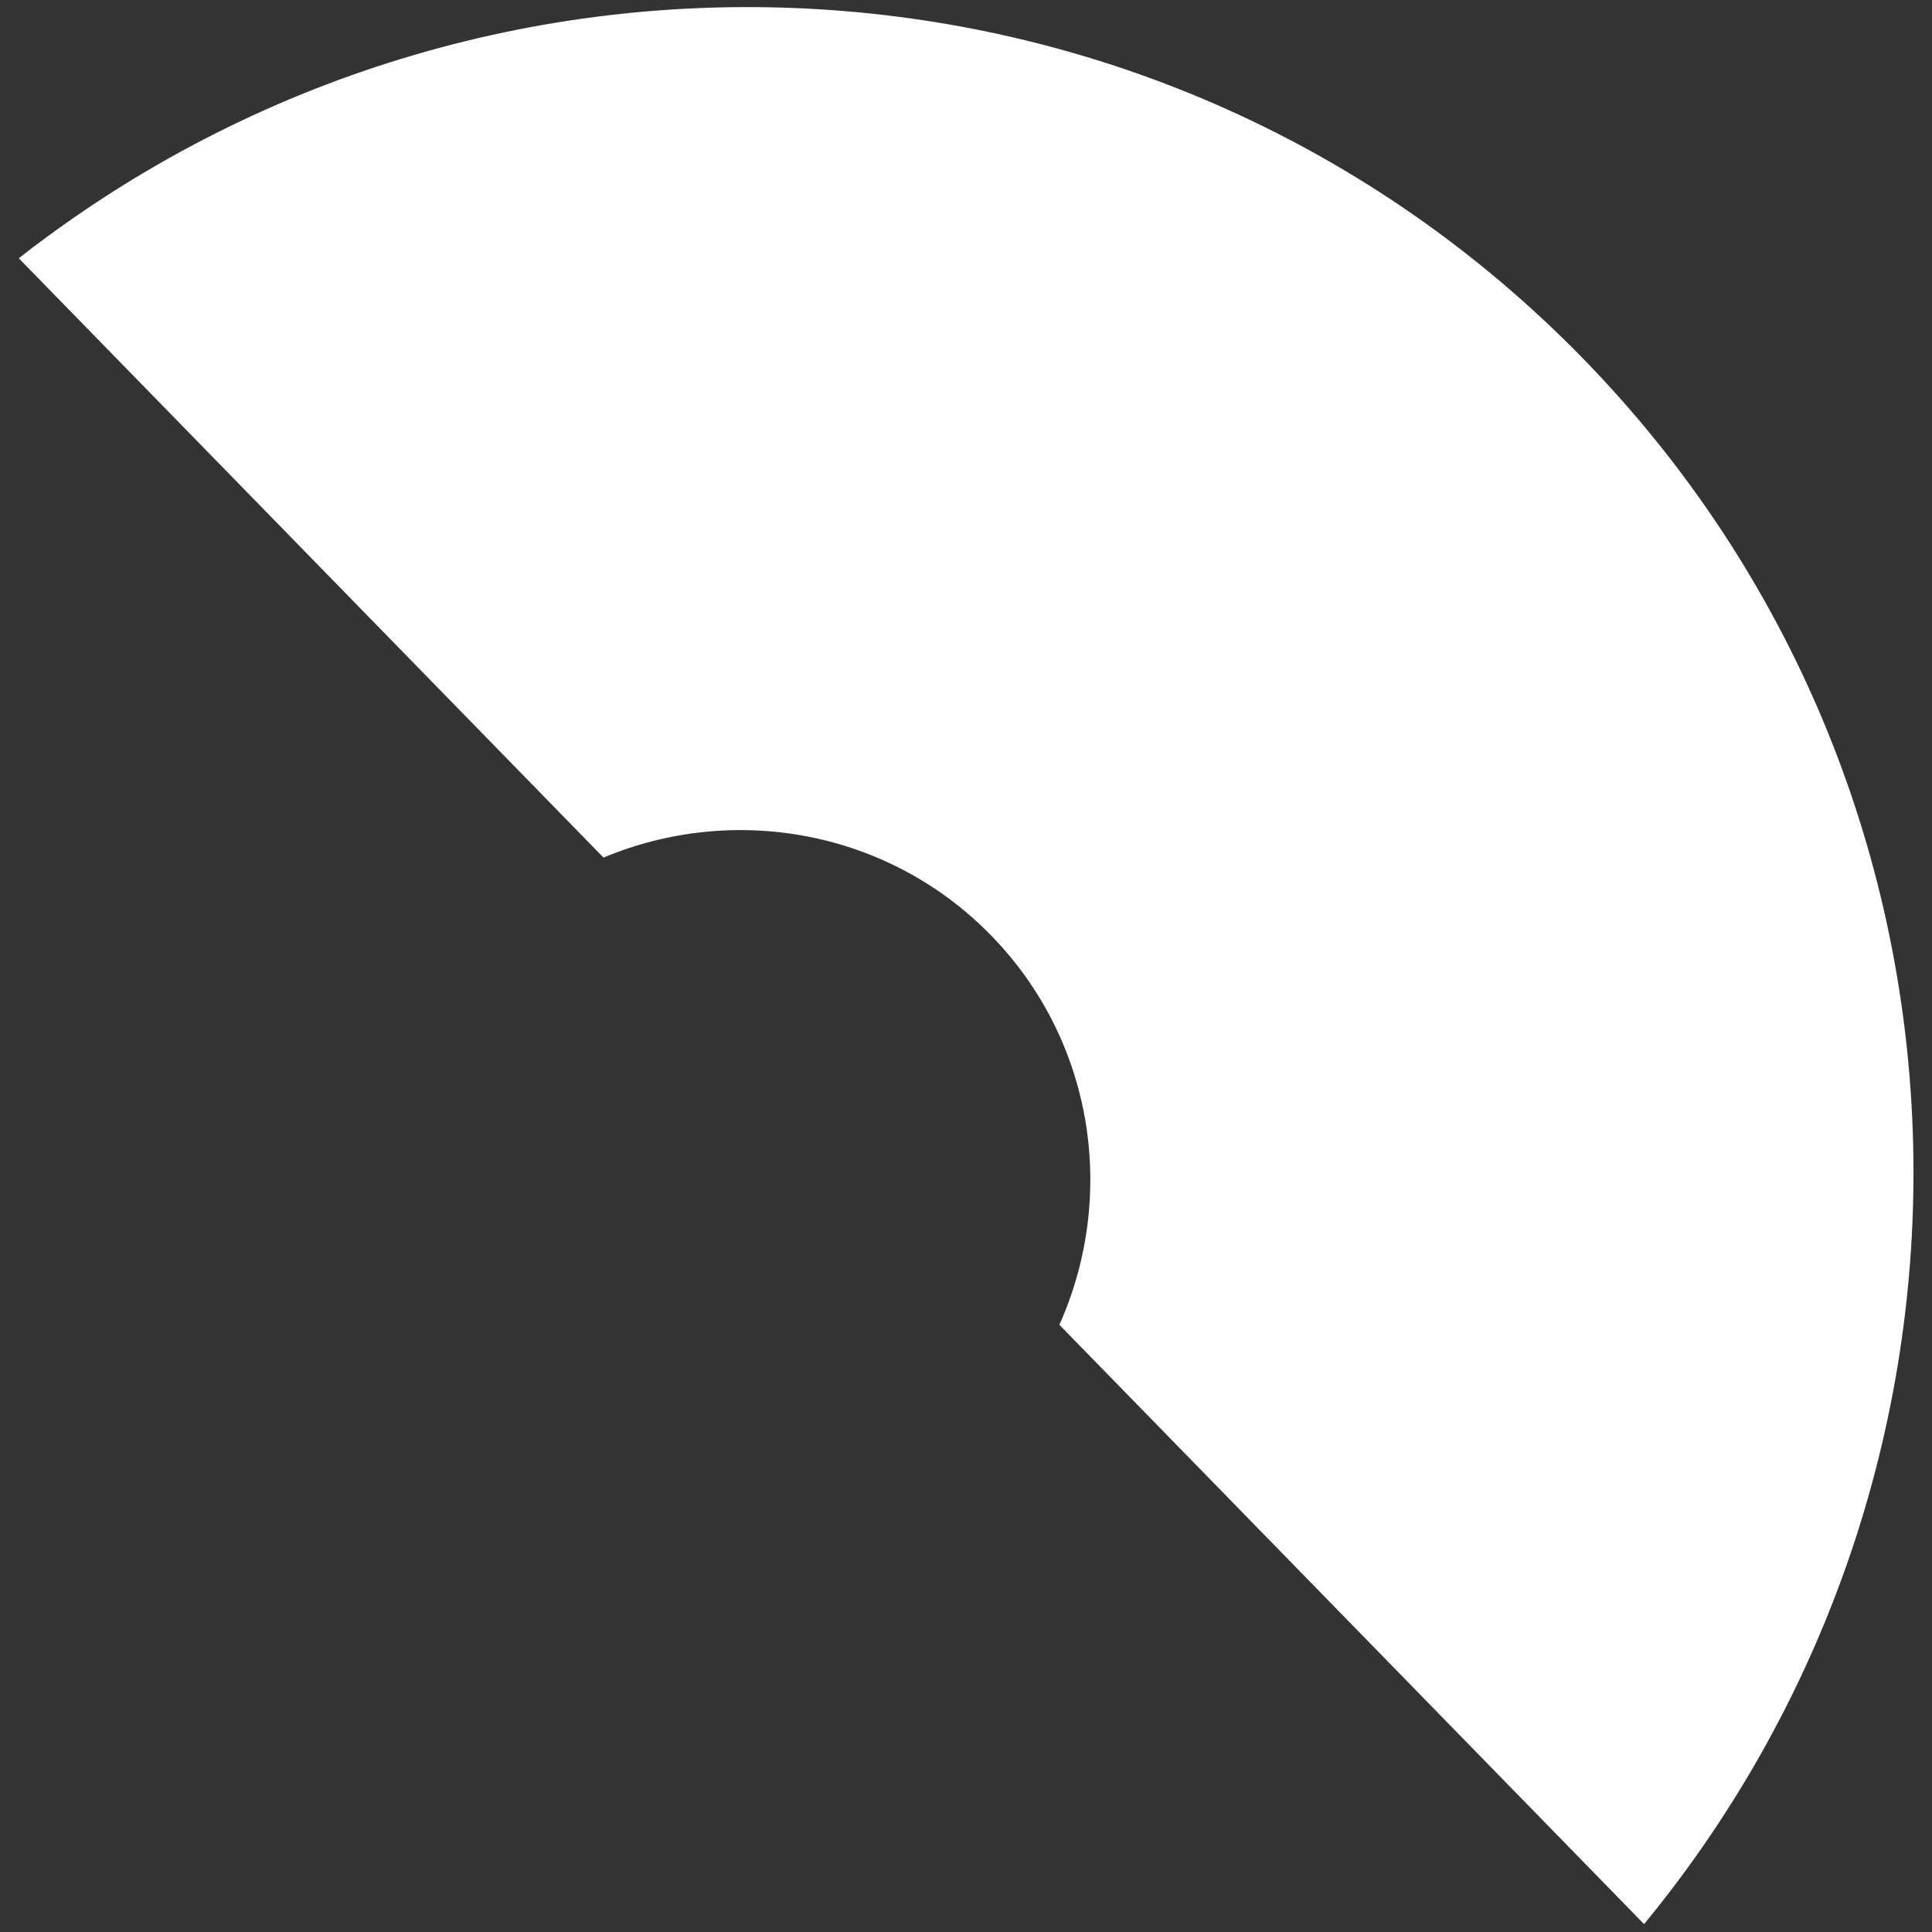 <svg width="77" height="77" viewBox="0 0 77 77" fill="none" xmlns="http://www.w3.org/2000/svg">
<rect x="0" y="0" width="77" height="77" fill="#333333" stroke="none"/>
<path d="M0.748 10.293C19.391 -4.293 46.305 -2.916 63.079 14.276C79.853 31.468 80.567 58.407 65.525 76.686L42.221 52.8C44.51 47.687 43.62 41.504 39.5 37.282C35.379 33.059 29.22 32.016 24.053 34.179L0.748 10.293Z" fill="white"/>
</svg>
